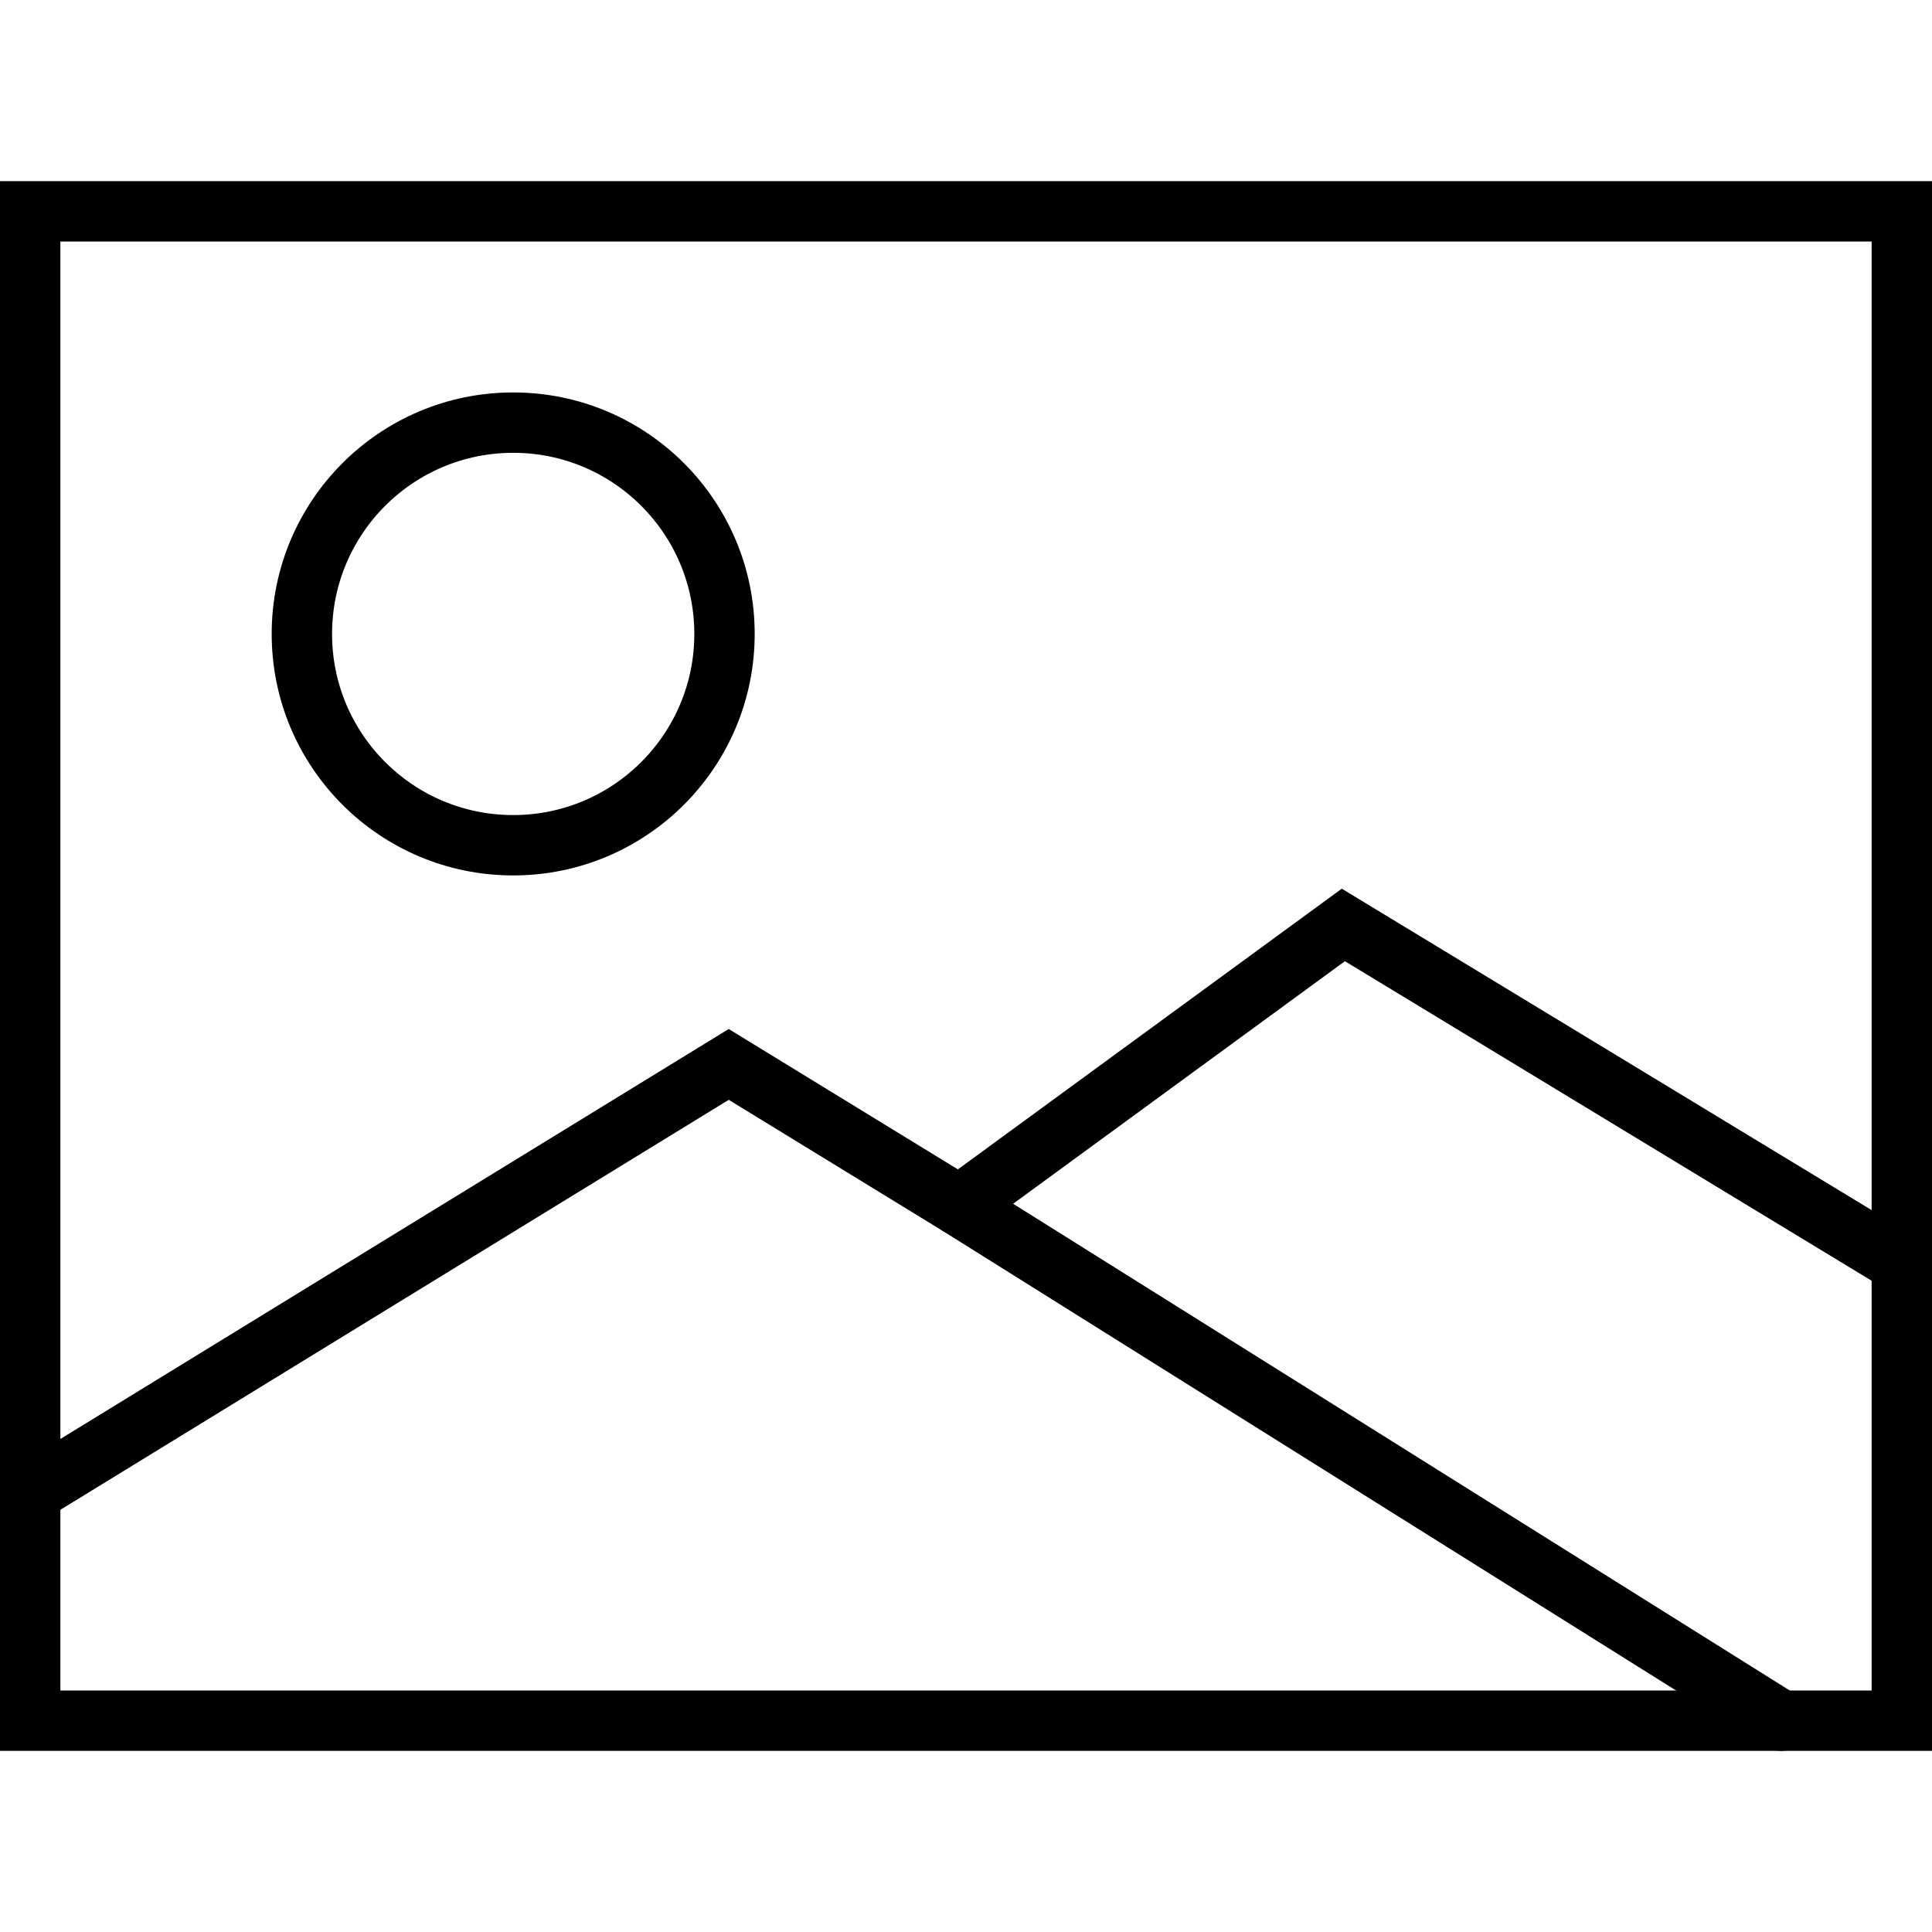 <svg xmlns="http://www.w3.org/2000/svg" viewBox="0 0 32 32"><defs><style>.cls-1,.cls-2,.cls-3{fill:none;}.cls-2,.cls-3{stroke:#000;stroke-miterlimit:10;}.cls-2{stroke-linecap:round;}.cls-3{stroke-linecap:square;}</style></defs><title>picture</title><g id="Layer_2" data-name="Layer 2"><g id="icons"><g id="picture"><rect class="cls-1" width="32" height="32"/><rect class="cls-2" x="0.5" y="3.5" width="31" height="25"/><polyline class="cls-2" points="0.74 24.58 12.07 17.63 15.89 19.97 29.5 28.5"/><polyline class="cls-2" points="15.89 19.97 22.25 15.32 31.3 20.81"/><circle class="cls-3" cx="8.5" cy="10.5" r="3.5"/></g></g></g></svg>